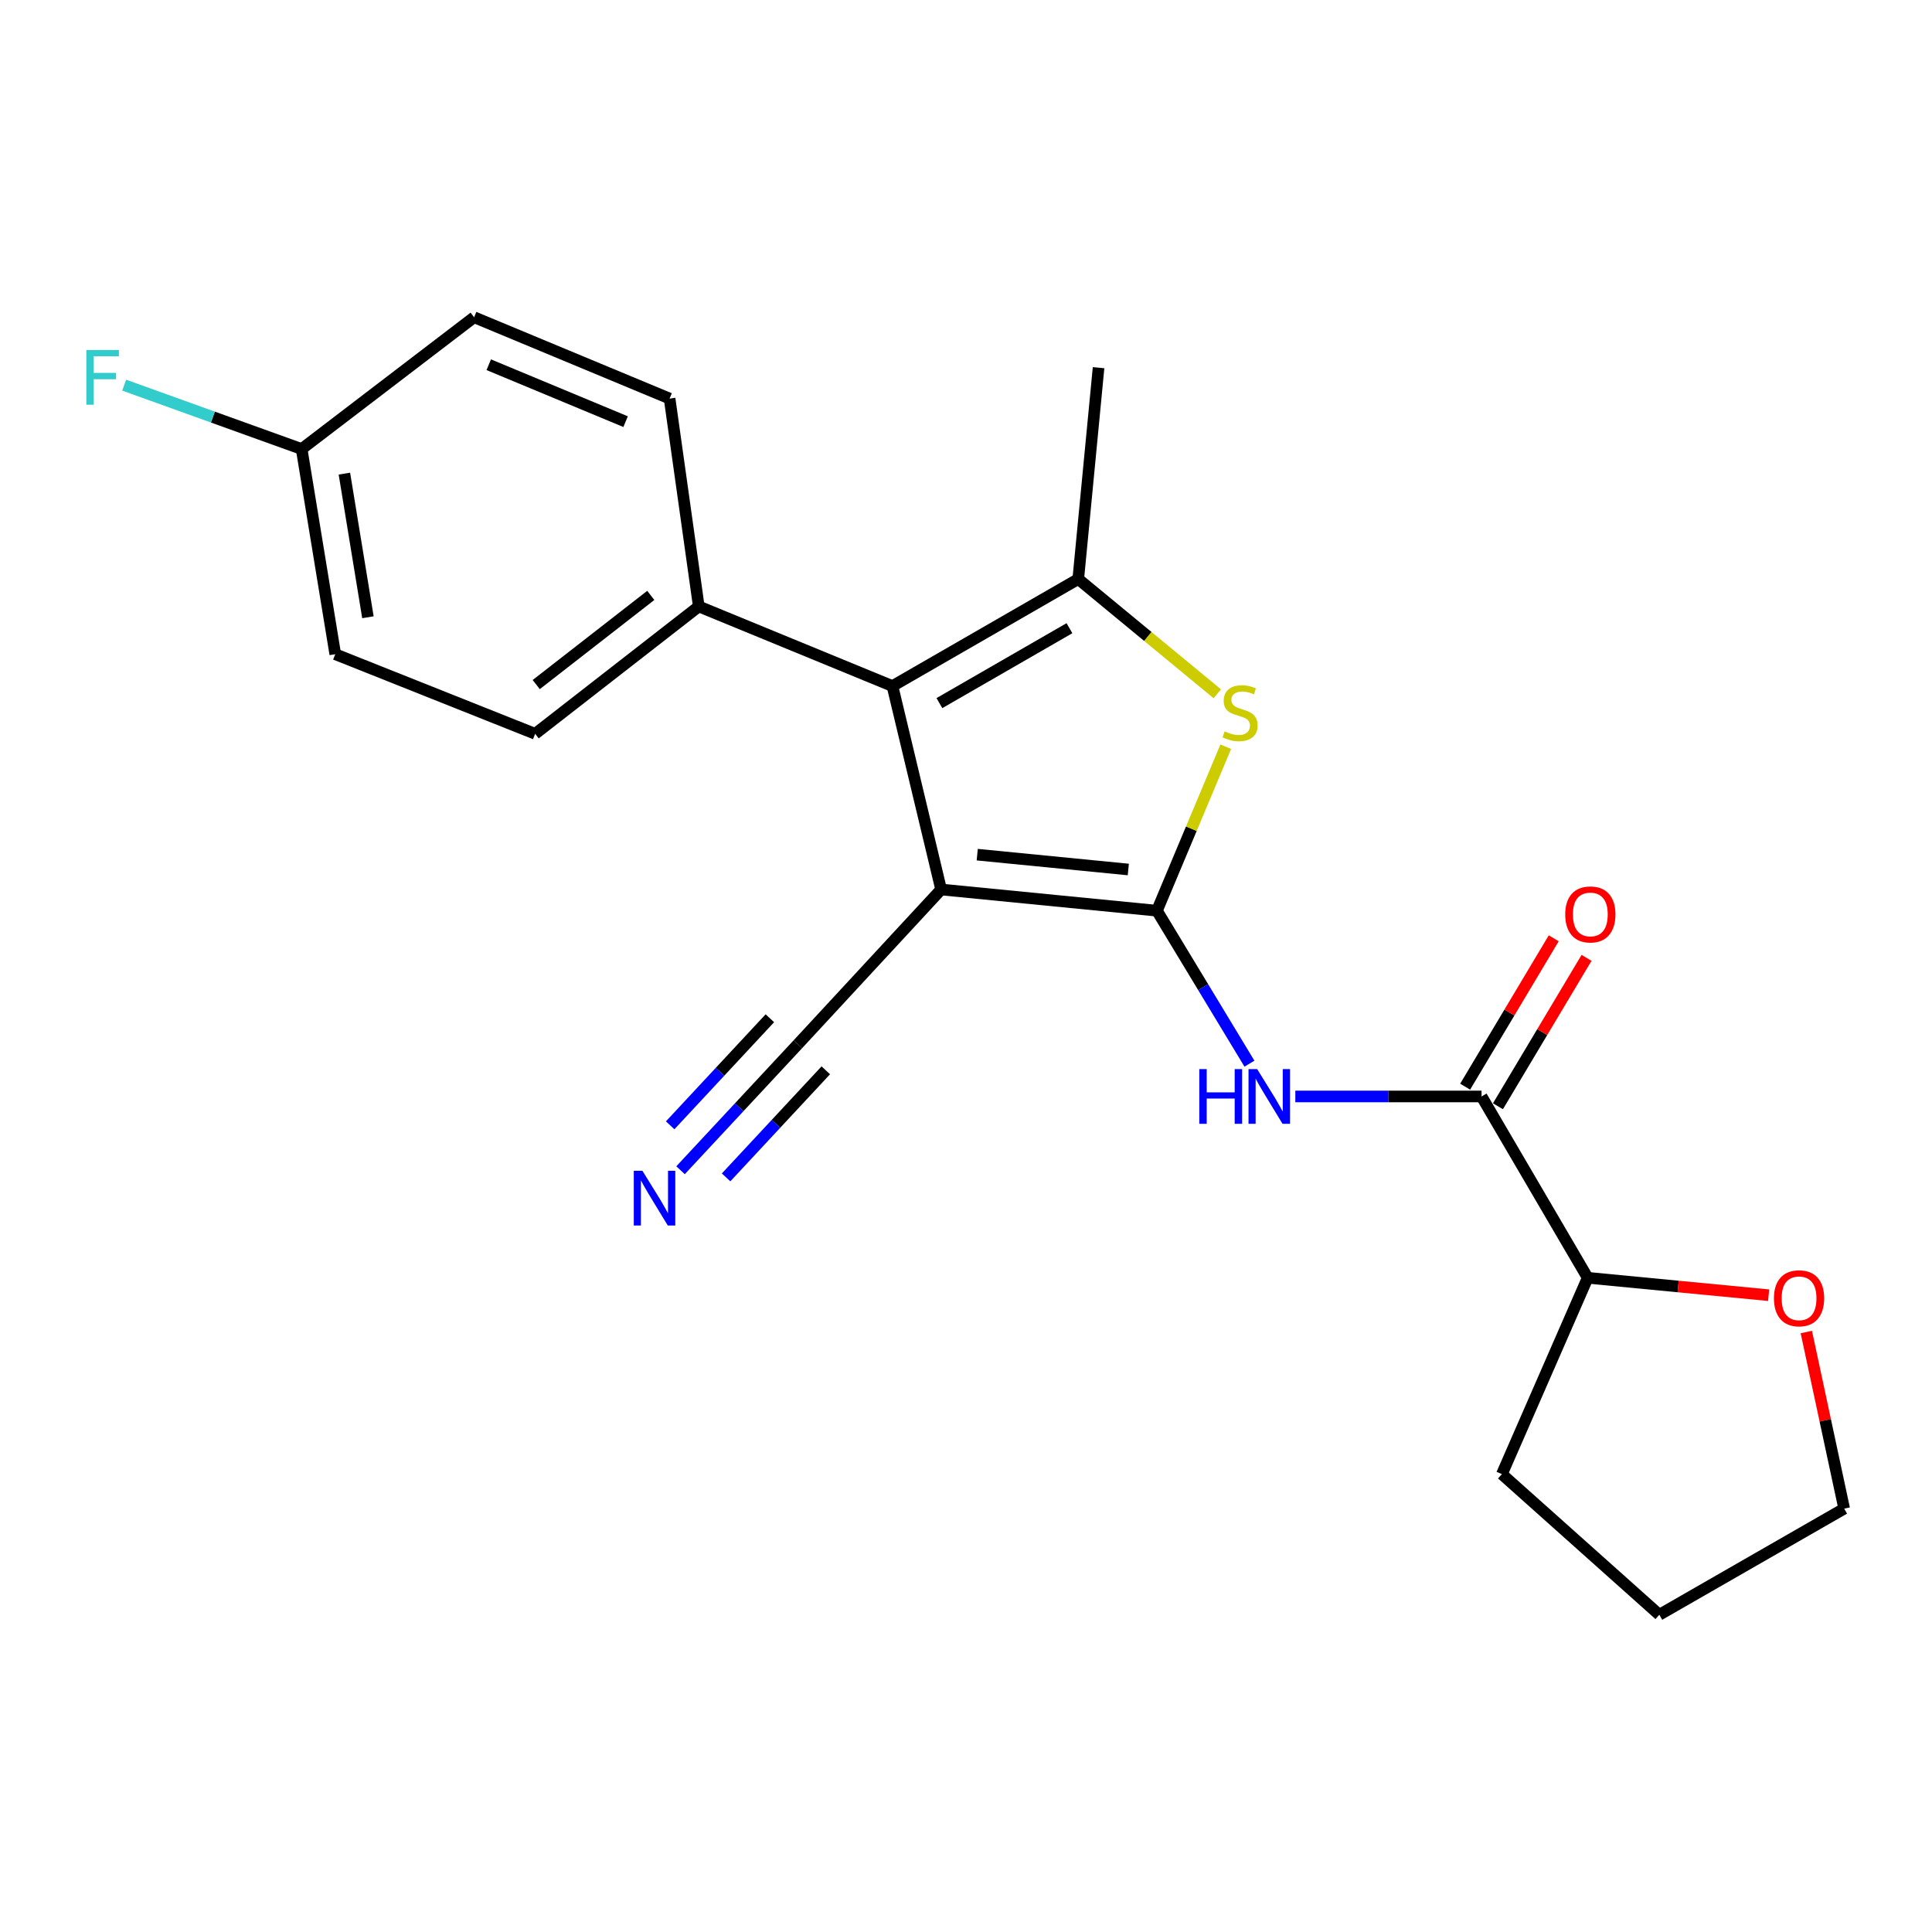<?xml version='1.0' encoding='iso-8859-1'?>
<svg version='1.1' baseProfile='full'
              xmlns='http://www.w3.org/2000/svg'
                      xmlns:rdkit='http://www.rdkit.org/xml'
                      xmlns:xlink='http://www.w3.org/1999/xlink'
                  xml:space='preserve'
width='1000px' height='1000px' viewBox='0 0 1000 1000'>
<!-- END OF HEADER -->
<rect style='opacity:1.0;fill:#FFFFFF;stroke:none' width='1000' height='1000' x='0' y='0'> </rect>
<path class='bond-0' d='M 598.829,471.38 L 487.127,460.404' style='fill:none;fill-rule:evenodd;stroke:#000000;stroke-width:6px;stroke-linecap:butt;stroke-linejoin:miter;stroke-opacity:1' />
<path class='bond-0' d='M 584.008,450.052 L 505.816,442.369' style='fill:none;fill-rule:evenodd;stroke:#000000;stroke-width:6px;stroke-linecap:butt;stroke-linejoin:miter;stroke-opacity:1' />
<path class='bond-2' d='M 598.829,471.38 L 616.641,428.935' style='fill:none;fill-rule:evenodd;stroke:#000000;stroke-width:6px;stroke-linecap:butt;stroke-linejoin:miter;stroke-opacity:1' />
<path class='bond-2' d='M 616.641,428.935 L 634.453,386.49' style='fill:none;fill-rule:evenodd;stroke:#CCCC00;stroke-width:6px;stroke-linecap:butt;stroke-linejoin:miter;stroke-opacity:1' />
<path class='bond-4' d='M 598.829,471.38 L 622.769,510.967' style='fill:none;fill-rule:evenodd;stroke:#000000;stroke-width:6px;stroke-linecap:butt;stroke-linejoin:miter;stroke-opacity:1' />
<path class='bond-4' d='M 622.769,510.967 L 646.709,550.555' style='fill:none;fill-rule:evenodd;stroke:#0000FF;stroke-width:6px;stroke-linecap:butt;stroke-linejoin:miter;stroke-opacity:1' />
<path class='bond-1' d='M 487.127,460.404 L 461.935,355.107' style='fill:none;fill-rule:evenodd;stroke:#000000;stroke-width:6px;stroke-linecap:butt;stroke-linejoin:miter;stroke-opacity:1' />
<path class='bond-6' d='M 487.127,460.404 L 412.956,540.519' style='fill:none;fill-rule:evenodd;stroke:#000000;stroke-width:6px;stroke-linecap:butt;stroke-linejoin:miter;stroke-opacity:1' />
<path class='bond-8' d='M 461.935,355.107 L 361.692,313.896' style='fill:none;fill-rule:evenodd;stroke:#000000;stroke-width:6px;stroke-linecap:butt;stroke-linejoin:miter;stroke-opacity:1' />
<path class='bond-22' d='M 461.935,355.107 L 558.101,299.712' style='fill:none;fill-rule:evenodd;stroke:#000000;stroke-width:6px;stroke-linecap:butt;stroke-linejoin:miter;stroke-opacity:1' />
<path class='bond-22' d='M 486.231,363.934 L 553.547,325.158' style='fill:none;fill-rule:evenodd;stroke:#000000;stroke-width:6px;stroke-linecap:butt;stroke-linejoin:miter;stroke-opacity:1' />
<path class='bond-3' d='M 630.069,359.097 L 594.085,329.405' style='fill:none;fill-rule:evenodd;stroke:#CCCC00;stroke-width:6px;stroke-linecap:butt;stroke-linejoin:miter;stroke-opacity:1' />
<path class='bond-3' d='M 594.085,329.405 L 558.101,299.712' style='fill:none;fill-rule:evenodd;stroke:#000000;stroke-width:6px;stroke-linecap:butt;stroke-linejoin:miter;stroke-opacity:1' />
<path class='bond-15' d='M 558.101,299.712 L 568.616,190.307' style='fill:none;fill-rule:evenodd;stroke:#000000;stroke-width:6px;stroke-linecap:butt;stroke-linejoin:miter;stroke-opacity:1' />
<path class='bond-5' d='M 670.458,567.524 L 718.653,567.524' style='fill:none;fill-rule:evenodd;stroke:#0000FF;stroke-width:6px;stroke-linecap:butt;stroke-linejoin:miter;stroke-opacity:1' />
<path class='bond-5' d='M 718.653,567.524 L 766.849,567.524' style='fill:none;fill-rule:evenodd;stroke:#000000;stroke-width:6px;stroke-linecap:butt;stroke-linejoin:miter;stroke-opacity:1' />
<path class='bond-9' d='M 766.849,567.524 L 821.782,661.384' style='fill:none;fill-rule:evenodd;stroke:#000000;stroke-width:6px;stroke-linecap:butt;stroke-linejoin:miter;stroke-opacity:1' />
<path class='bond-10' d='M 775.338,572.594 L 798.265,534.197' style='fill:none;fill-rule:evenodd;stroke:#000000;stroke-width:6px;stroke-linecap:butt;stroke-linejoin:miter;stroke-opacity:1' />
<path class='bond-10' d='M 798.265,534.197 L 821.192,495.8' style='fill:none;fill-rule:evenodd;stroke:#FF0000;stroke-width:6px;stroke-linecap:butt;stroke-linejoin:miter;stroke-opacity:1' />
<path class='bond-10' d='M 758.359,562.455 L 781.286,524.058' style='fill:none;fill-rule:evenodd;stroke:#000000;stroke-width:6px;stroke-linecap:butt;stroke-linejoin:miter;stroke-opacity:1' />
<path class='bond-10' d='M 781.286,524.058 L 804.213,485.662' style='fill:none;fill-rule:evenodd;stroke:#FF0000;stroke-width:6px;stroke-linecap:butt;stroke-linejoin:miter;stroke-opacity:1' />
<path class='bond-7' d='M 412.956,540.519 L 382.601,573.118' style='fill:none;fill-rule:evenodd;stroke:#000000;stroke-width:6px;stroke-linecap:butt;stroke-linejoin:miter;stroke-opacity:1' />
<path class='bond-7' d='M 382.601,573.118 L 352.246,605.717' style='fill:none;fill-rule:evenodd;stroke:#0000FF;stroke-width:6px;stroke-linecap:butt;stroke-linejoin:miter;stroke-opacity:1' />
<path class='bond-7' d='M 398.483,527.042 L 372.681,554.751' style='fill:none;fill-rule:evenodd;stroke:#000000;stroke-width:6px;stroke-linecap:butt;stroke-linejoin:miter;stroke-opacity:1' />
<path class='bond-7' d='M 372.681,554.751 L 346.879,582.46' style='fill:none;fill-rule:evenodd;stroke:#0000FF;stroke-width:6px;stroke-linecap:butt;stroke-linejoin:miter;stroke-opacity:1' />
<path class='bond-7' d='M 427.429,553.996 L 401.627,581.705' style='fill:none;fill-rule:evenodd;stroke:#000000;stroke-width:6px;stroke-linecap:butt;stroke-linejoin:miter;stroke-opacity:1' />
<path class='bond-7' d='M 401.627,581.705 L 375.825,609.414' style='fill:none;fill-rule:evenodd;stroke:#0000FF;stroke-width:6px;stroke-linecap:butt;stroke-linejoin:miter;stroke-opacity:1' />
<path class='bond-12' d='M 361.692,313.896 L 276.996,379.827' style='fill:none;fill-rule:evenodd;stroke:#000000;stroke-width:6px;stroke-linecap:butt;stroke-linejoin:miter;stroke-opacity:1' />
<path class='bond-12' d='M 336.84,308.181 L 277.552,354.333' style='fill:none;fill-rule:evenodd;stroke:#000000;stroke-width:6px;stroke-linecap:butt;stroke-linejoin:miter;stroke-opacity:1' />
<path class='bond-13' d='M 361.692,313.896 L 346.585,206.303' style='fill:none;fill-rule:evenodd;stroke:#000000;stroke-width:6px;stroke-linecap:butt;stroke-linejoin:miter;stroke-opacity:1' />
<path class='bond-11' d='M 821.782,661.384 L 868.611,665.889' style='fill:none;fill-rule:evenodd;stroke:#000000;stroke-width:6px;stroke-linecap:butt;stroke-linejoin:miter;stroke-opacity:1' />
<path class='bond-11' d='M 868.611,665.889 L 915.44,670.394' style='fill:none;fill-rule:evenodd;stroke:#FF0000;stroke-width:6px;stroke-linecap:butt;stroke-linejoin:miter;stroke-opacity:1' />
<path class='bond-20' d='M 821.782,661.384 L 777.374,763.011' style='fill:none;fill-rule:evenodd;stroke:#000000;stroke-width:6px;stroke-linecap:butt;stroke-linejoin:miter;stroke-opacity:1' />
<path class='bond-19' d='M 934.949,689.455 L 944.747,735.159' style='fill:none;fill-rule:evenodd;stroke:#FF0000;stroke-width:6px;stroke-linecap:butt;stroke-linejoin:miter;stroke-opacity:1' />
<path class='bond-19' d='M 944.747,735.159 L 954.545,780.864' style='fill:none;fill-rule:evenodd;stroke:#000000;stroke-width:6px;stroke-linecap:butt;stroke-linejoin:miter;stroke-opacity:1' />
<path class='bond-17' d='M 276.996,379.827 L 173.534,338.616' style='fill:none;fill-rule:evenodd;stroke:#000000;stroke-width:6px;stroke-linecap:butt;stroke-linejoin:miter;stroke-opacity:1' />
<path class='bond-16' d='M 346.585,206.303 L 245.398,164.202' style='fill:none;fill-rule:evenodd;stroke:#000000;stroke-width:6px;stroke-linecap:butt;stroke-linejoin:miter;stroke-opacity:1' />
<path class='bond-16' d='M 323.81,218.247 L 252.979,188.776' style='fill:none;fill-rule:evenodd;stroke:#000000;stroke-width:6px;stroke-linecap:butt;stroke-linejoin:miter;stroke-opacity:1' />
<path class='bond-14' d='M 156.131,232.419 L 245.398,164.202' style='fill:none;fill-rule:evenodd;stroke:#000000;stroke-width:6px;stroke-linecap:butt;stroke-linejoin:miter;stroke-opacity:1' />
<path class='bond-18' d='M 156.131,232.419 L 110.198,215.882' style='fill:none;fill-rule:evenodd;stroke:#000000;stroke-width:6px;stroke-linecap:butt;stroke-linejoin:miter;stroke-opacity:1' />
<path class='bond-18' d='M 110.198,215.882 L 64.266,199.345' style='fill:none;fill-rule:evenodd;stroke:#33CCCC;stroke-width:6px;stroke-linecap:butt;stroke-linejoin:miter;stroke-opacity:1' />
<path class='bond-24' d='M 156.131,232.419 L 173.534,338.616' style='fill:none;fill-rule:evenodd;stroke:#000000;stroke-width:6px;stroke-linecap:butt;stroke-linejoin:miter;stroke-opacity:1' />
<path class='bond-24' d='M 178.257,245.15 L 190.439,319.489' style='fill:none;fill-rule:evenodd;stroke:#000000;stroke-width:6px;stroke-linecap:butt;stroke-linejoin:miter;stroke-opacity:1' />
<path class='bond-23' d='M 954.545,780.864 L 858.862,835.798' style='fill:none;fill-rule:evenodd;stroke:#000000;stroke-width:6px;stroke-linecap:butt;stroke-linejoin:miter;stroke-opacity:1' />
<path class='bond-21' d='M 777.374,763.011 L 858.862,835.798' style='fill:none;fill-rule:evenodd;stroke:#000000;stroke-width:6px;stroke-linecap:butt;stroke-linejoin:miter;stroke-opacity:1' />
<path  class='atom-3' d='M 633.864 378.55
Q 634.184 378.67, 635.504 379.23
Q 636.824 379.79, 638.264 380.15
Q 639.744 380.47, 641.184 380.47
Q 643.864 380.47, 645.424 379.19
Q 646.984 377.87, 646.984 375.59
Q 646.984 374.03, 646.184 373.07
Q 645.424 372.11, 644.224 371.59
Q 643.024 371.07, 641.024 370.47
Q 638.504 369.71, 636.984 368.99
Q 635.504 368.27, 634.424 366.75
Q 633.384 365.23, 633.384 362.67
Q 633.384 359.11, 635.784 356.91
Q 638.224 354.71, 643.024 354.71
Q 646.304 354.71, 650.024 356.27
L 649.104 359.35
Q 645.704 357.95, 643.144 357.95
Q 640.384 357.95, 638.864 359.11
Q 637.344 360.23, 637.384 362.19
Q 637.384 363.71, 638.144 364.63
Q 638.944 365.55, 640.064 366.07
Q 641.224 366.59, 643.144 367.19
Q 645.704 367.99, 647.224 368.79
Q 648.744 369.59, 649.824 371.23
Q 650.944 372.83, 650.944 375.59
Q 650.944 379.51, 648.304 381.63
Q 645.704 383.71, 641.344 383.71
Q 638.824 383.71, 636.904 383.15
Q 635.024 382.63, 632.784 381.71
L 633.864 378.55
' fill='#CCCC00'/>
<path  class='atom-5' d='M 620.751 553.364
L 624.591 553.364
L 624.591 565.404
L 639.071 565.404
L 639.071 553.364
L 642.911 553.364
L 642.911 581.684
L 639.071 581.684
L 639.071 568.604
L 624.591 568.604
L 624.591 581.684
L 620.751 581.684
L 620.751 553.364
' fill='#0000FF'/>
<path  class='atom-5' d='M 650.711 553.364
L 659.991 568.364
Q 660.911 569.844, 662.391 572.524
Q 663.871 575.204, 663.951 575.364
L 663.951 553.364
L 667.711 553.364
L 667.711 581.684
L 663.831 581.684
L 653.871 565.284
Q 652.711 563.364, 651.471 561.164
Q 650.271 558.964, 649.911 558.284
L 649.911 581.684
L 646.231 581.684
L 646.231 553.364
L 650.711 553.364
' fill='#0000FF'/>
<path  class='atom-8' d='M 332.525 606.013
L 341.805 621.013
Q 342.725 622.493, 344.205 625.173
Q 345.685 627.853, 345.765 628.013
L 345.765 606.013
L 349.525 606.013
L 349.525 634.333
L 345.645 634.333
L 335.685 617.933
Q 334.525 616.013, 333.285 613.813
Q 332.085 611.613, 331.725 610.933
L 331.725 634.333
L 328.045 634.333
L 328.045 606.013
L 332.525 606.013
' fill='#0000FF'/>
<path  class='atom-11' d='M 810.155 473.305
Q 810.155 466.505, 813.515 462.705
Q 816.875 458.905, 823.155 458.905
Q 829.435 458.905, 832.795 462.705
Q 836.155 466.505, 836.155 473.305
Q 836.155 480.185, 832.755 484.105
Q 829.355 487.985, 823.155 487.985
Q 816.915 487.985, 813.515 484.105
Q 810.155 480.225, 810.155 473.305
M 823.155 484.785
Q 827.475 484.785, 829.795 481.905
Q 832.155 478.985, 832.155 473.305
Q 832.155 467.745, 829.795 464.945
Q 827.475 462.105, 823.155 462.105
Q 818.835 462.105, 816.475 464.905
Q 814.155 467.705, 814.155 473.305
Q 814.155 479.025, 816.475 481.905
Q 818.835 484.785, 823.155 484.785
' fill='#FF0000'/>
<path  class='atom-12' d='M 918.188 671.989
Q 918.188 665.189, 921.548 661.389
Q 924.908 657.589, 931.188 657.589
Q 937.468 657.589, 940.828 661.389
Q 944.188 665.189, 944.188 671.989
Q 944.188 678.869, 940.788 682.789
Q 937.388 686.669, 931.188 686.669
Q 924.948 686.669, 921.548 682.789
Q 918.188 678.909, 918.188 671.989
M 931.188 683.469
Q 935.508 683.469, 937.828 680.589
Q 940.188 677.669, 940.188 671.989
Q 940.188 666.429, 937.828 663.629
Q 935.508 660.789, 931.188 660.789
Q 926.868 660.789, 924.508 663.589
Q 922.188 666.389, 922.188 671.989
Q 922.188 677.709, 924.508 680.589
Q 926.868 683.469, 931.188 683.469
' fill='#FF0000'/>
<path  class='atom-19' d='M 44.689 181.168
L 61.529 181.168
L 61.529 184.408
L 48.489 184.408
L 48.489 193.008
L 60.089 193.008
L 60.089 196.288
L 48.489 196.288
L 48.489 209.488
L 44.689 209.488
L 44.689 181.168
' fill='#33CCCC'/>
</svg>
